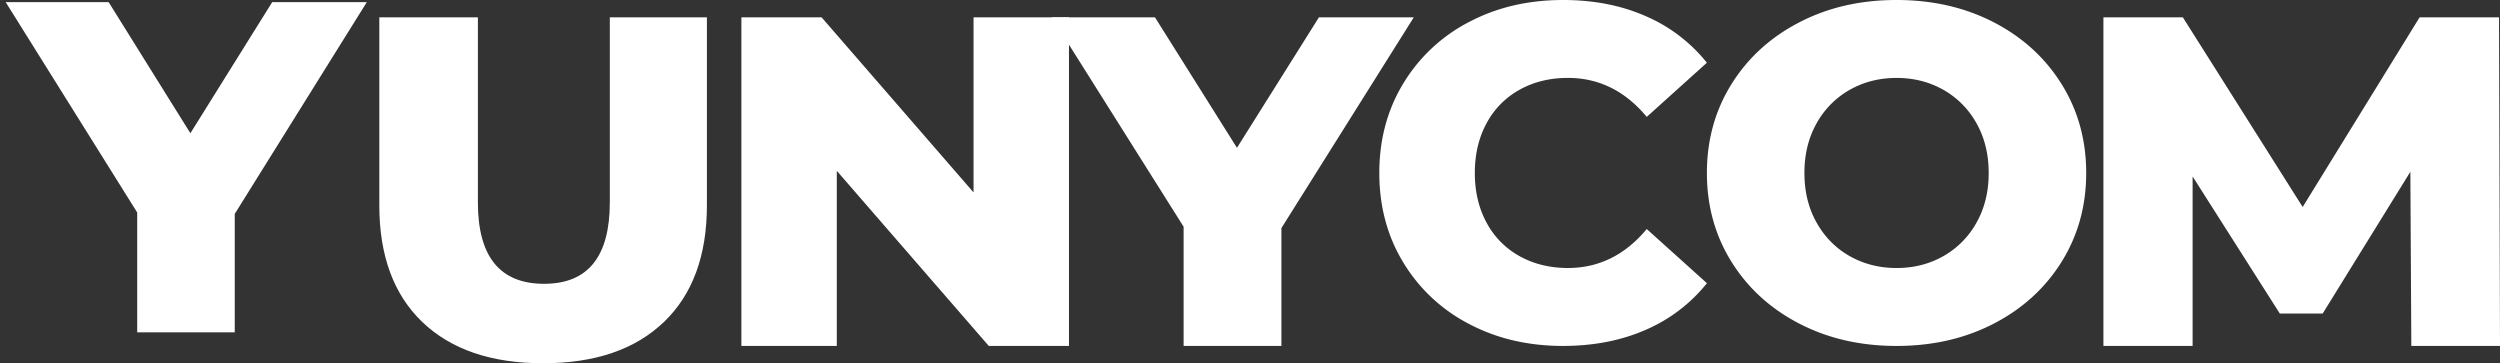 <svg height="17" viewBox="0 0 117 17" width="117" xmlns="http://www.w3.org/2000/svg"><rect x="0" y="0" width="117" height="17" fill="#333333" stroke="none"/><g fill="#fff"><path d="m10.986 10.01v5.542h-4.565v-5.607l-6.156-9.846h4.819l3.826 6.137 3.83-6.137h4.427zm14.431 6.99c-2.423 0-4.306-.642-5.65-1.927-1.343-1.285-2.015-3.107-2.015-5.465v-8.798h4.613v8.662c0 2.54 1.033 3.81 3.099 3.81 2.05 0 3.075-1.27 3.075-3.81v-8.662h4.544v8.798c0 2.358-.672 4.18-2.016 5.465-1.343 1.285-3.227 1.927-5.65 1.927zm24.611-16.19v15.38h-3.753l-7.113-8.195v8.195h-4.465v-15.38h3.752l7.113 8.195v-8.195z"/><path d="m59.97 10.675v5.515h-4.577v-5.58l-6.172-9.8h4.831l3.838 6.108 3.837-6.108h4.439zm13.186 5.515c-1.639 0-3.11-.344-4.414-1.034a7.755 7.755 0 0 1 -3.073-2.88c-.745-1.23-1.117-2.624-1.117-4.18 0-1.558.372-2.951 1.117-4.182a7.755 7.755 0 0 1 3.073-2.88c1.304-.69 2.775-1.034 4.414-1.034 1.43 0 2.719.252 3.866.756a7.435 7.435 0 0 1 2.86 2.18l-2.814 2.534c-1.013-1.216-2.242-1.824-3.688-1.824-.849 0-1.605.186-2.268.556a3.868 3.868 0 0 0 -1.542 1.568c-.365.675-.548 1.45-.548 2.324 0 .875.183 1.65.548 2.324a3.868 3.868 0 0 0 1.542 1.568c.663.37 1.42.556 2.268.556 1.446 0 2.675-.608 3.688-1.823l2.816 2.535a7.435 7.435 0 0 1 -2.86 2.18c-1.148.503-2.437.755-3.867.755z"/><path d="m88.759 16.19c-1.689 0-3.206-.348-4.552-1.045-1.347-.697-2.404-1.66-3.172-2.89-.768-1.232-1.152-2.618-1.152-4.16s.384-2.928 1.152-4.159c.768-1.23 1.825-2.194 3.172-2.89 1.346-.699 2.863-1.046 4.552-1.046 1.688 0 3.205.348 4.552 1.045 1.346.697 2.403 1.66 3.171 2.891s1.152 2.617 1.152 4.16c0 1.541-.384 2.927-1.152 4.158-.768 1.23-1.825 2.194-3.171 2.891-1.347.697-2.864 1.045-4.552 1.045zm0-3.647c.806 0 1.536-.185 2.19-.556a4.048 4.048 0 0 0 1.552-1.568c.38-.674.57-1.449.57-2.324s-.19-1.65-.57-2.324a4.048 4.048 0 0 0 -1.552-1.568c-.654-.37-1.384-.556-2.19-.556-.807 0-1.537.186-2.19.556a4.048 4.048 0 0 0 -1.552 1.568c-.38.675-.57 1.45-.57 2.324 0 .875.19 1.65.57 2.324.38.675.897 1.198 1.551 1.568s1.384.556 2.19.556zm24.091 3.647-.045-8.151-4.104 6.635h-2.006l-4.081-6.416v7.932h-4.174v-15.38h3.717l5.608 8.877 5.473-8.877h3.716l.046 15.38z"/></g></svg>